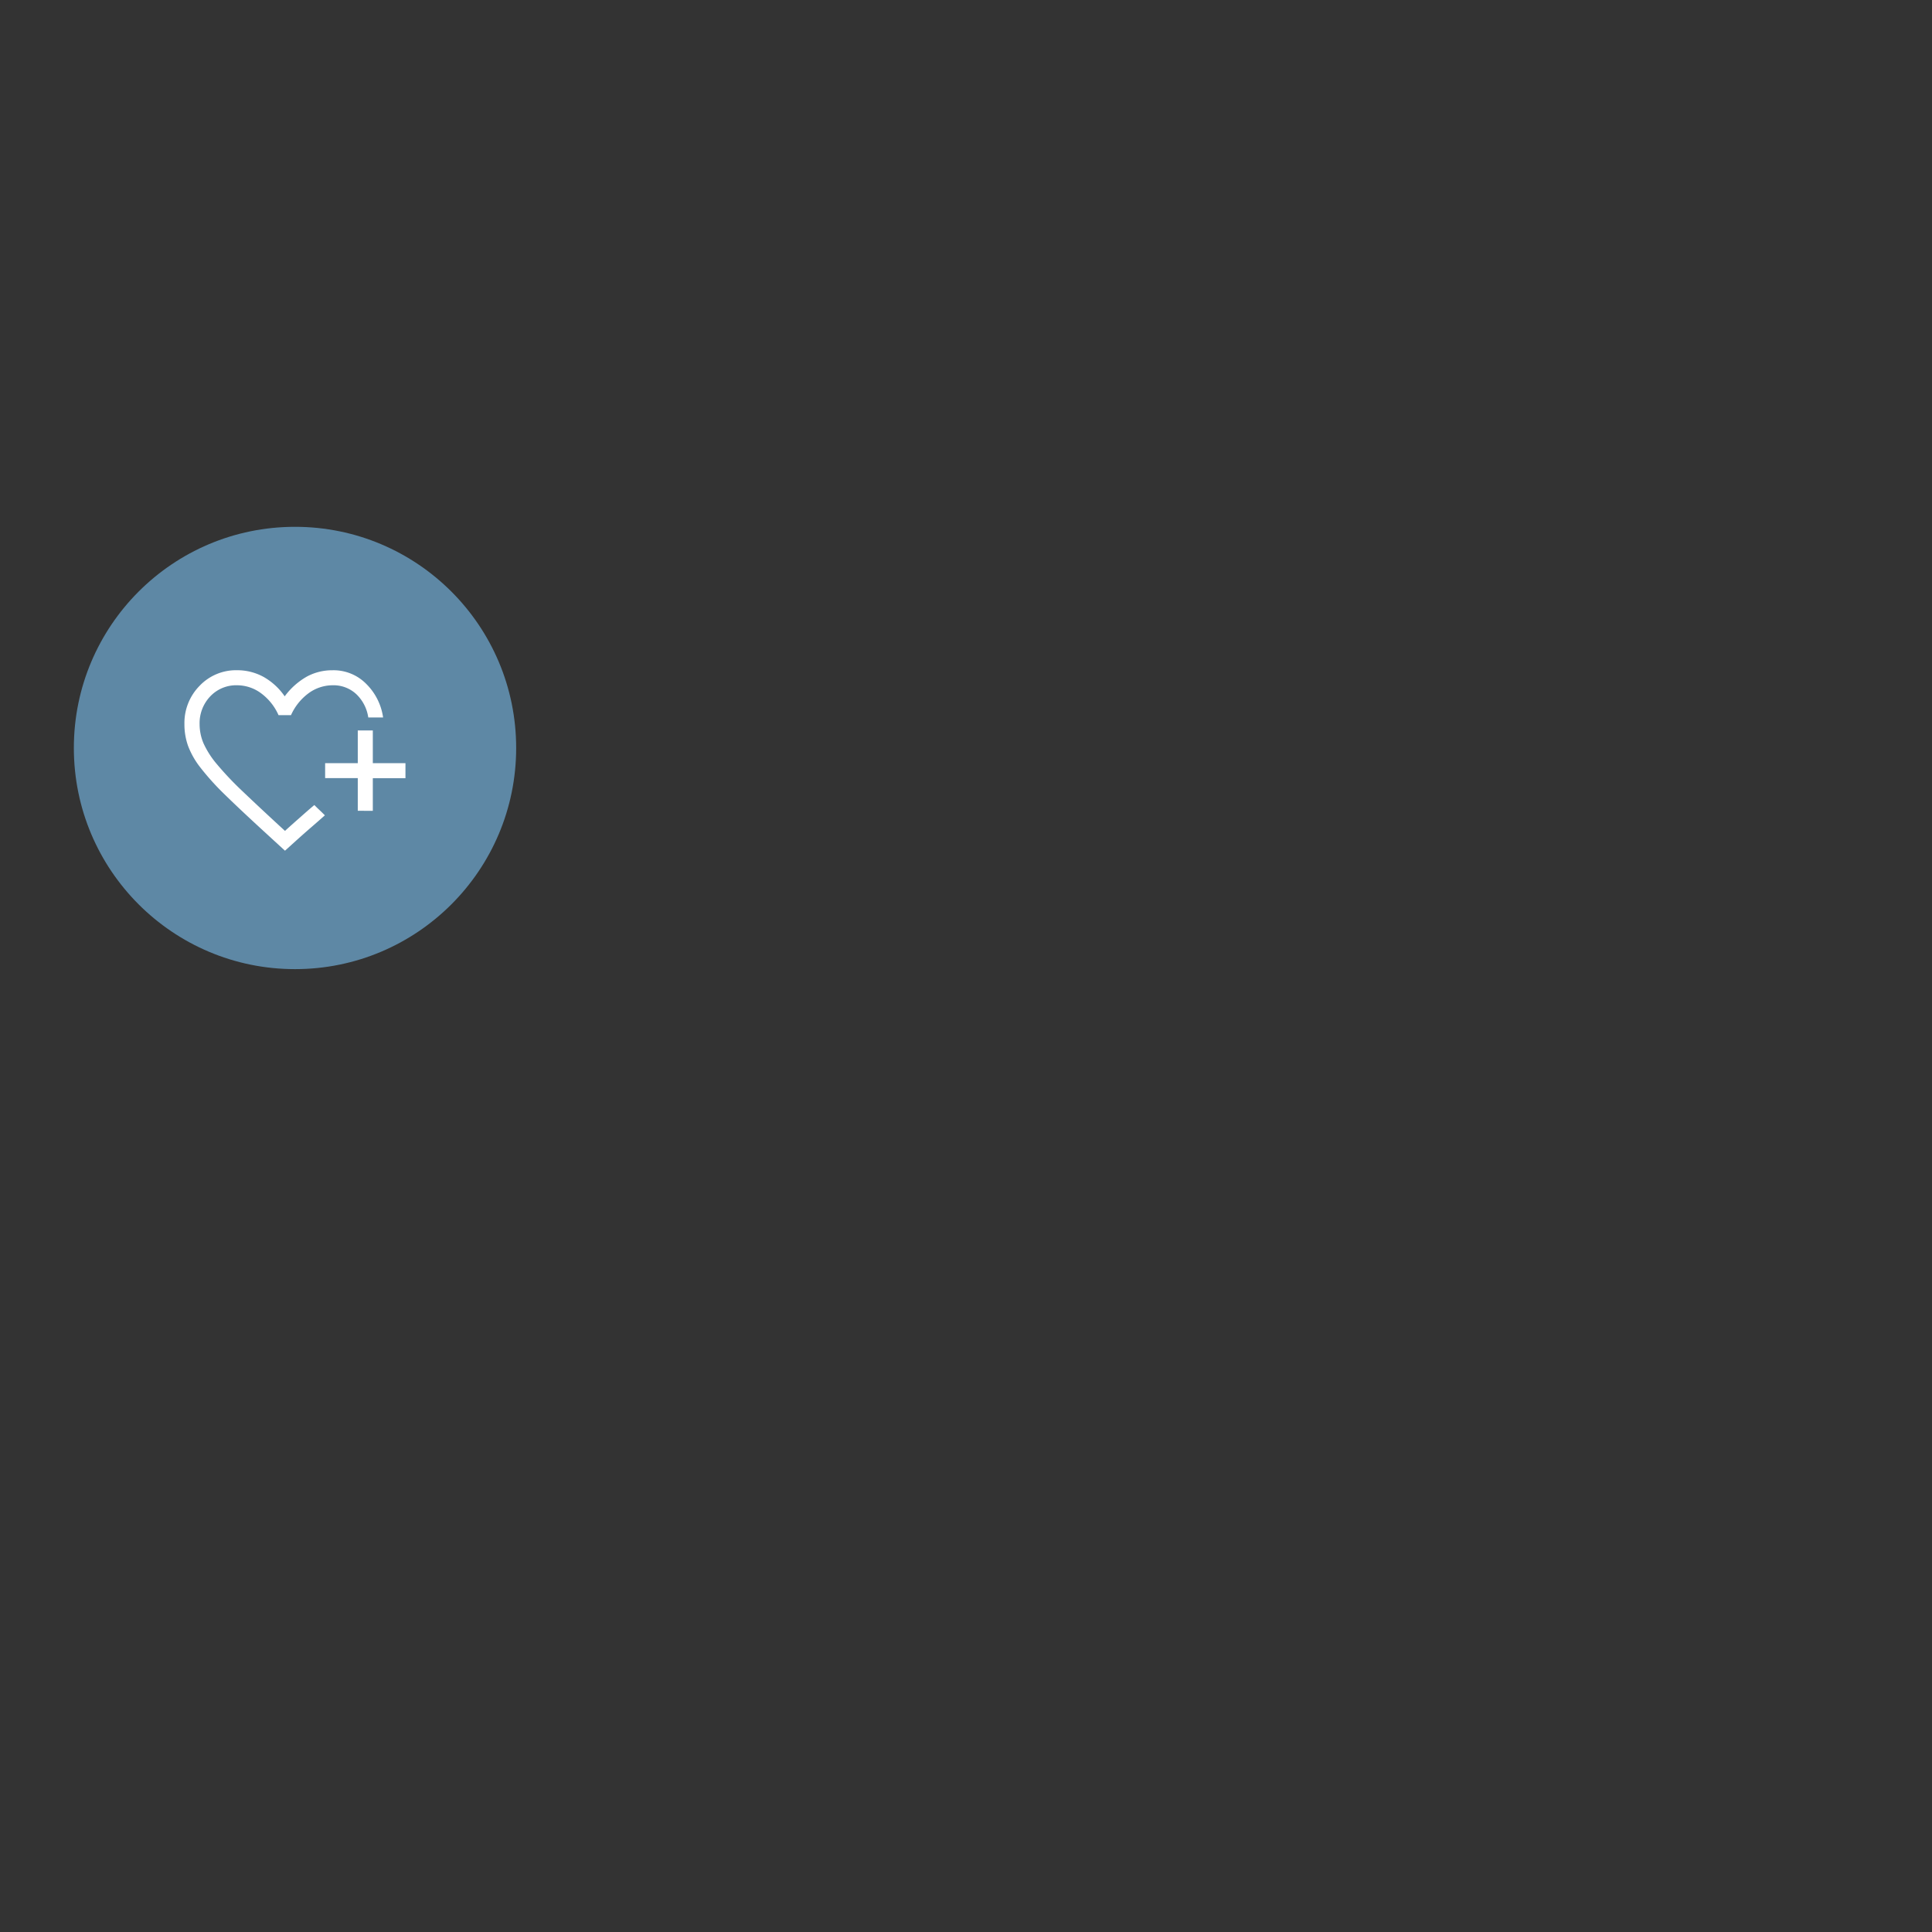 <svg xmlns="http://www.w3.org/2000/svg" viewBox="0 0 620.25 620.25"><rect x="0" y="0" width="620.25" height="620.25" fill="#333333" stroke="none"/><defs><style>.cls-1{fill:none;}.cls-2{fill:#5e88a5;}.cls-3{fill:#fff;}</style></defs><title>09</title><g id="Livello_2" data-name="Livello 2"><g id="Livello_1-2" data-name="Livello 1"><circle class="cls-1" cx="310.12" cy="310.12" r="310.04"/><circle class="cls-2" cx="94.71" cy="240.13" r="71"/><path class="cls-3" d="M91.49,273.11l-8-7.34q-7-6.45-11.65-11a82.86,82.86,0,0,1-7.46-8.3,26.35,26.35,0,0,1-4-7,20.52,20.52,0,0,1-1.17-7,17,17,0,0,1,4.87-12.3,16.13,16.13,0,0,1,12-5,17.53,17.53,0,0,1,8.51,2.13,20.42,20.42,0,0,1,6.81,6.25,22.84,22.84,0,0,1,7.17-6.37,17.09,17.09,0,0,1,8.14-2,14.74,14.74,0,0,1,10.92,4.43,18.88,18.88,0,0,1,5.36,10.72h-4.76a12.93,12.93,0,0,0-3.74-7.38A10.7,10.7,0,0,0,106.8,220a13.1,13.1,0,0,0-7.66,2.5,17.76,17.76,0,0,0-5.72,7.09h-4a17.53,17.53,0,0,0-5.64-7.05A12.94,12.94,0,0,0,76.17,220a11.43,11.43,0,0,0-8.7,3.59,12.47,12.47,0,0,0-3.39,8.91,15.76,15.76,0,0,0,1.25,6.12,28.68,28.68,0,0,0,4.35,6.77,103,103,0,0,0,8.43,8.87q5.31,5.07,13.38,12.49c1.71-1.56,3.34-3,4.87-4.35s3-2.66,4.56-3.95l.52.52c.35.35.74.73,1.17,1.13s.82.78,1.17,1.13l.52.52q-2.17,1.93-4.51,3.95t-5,4.43Zm23.37-12.82V249.81H104.38V245h10.48V234.5h4.83V245h10.48v4.83H119.69v10.48Z"/></g></g></svg>